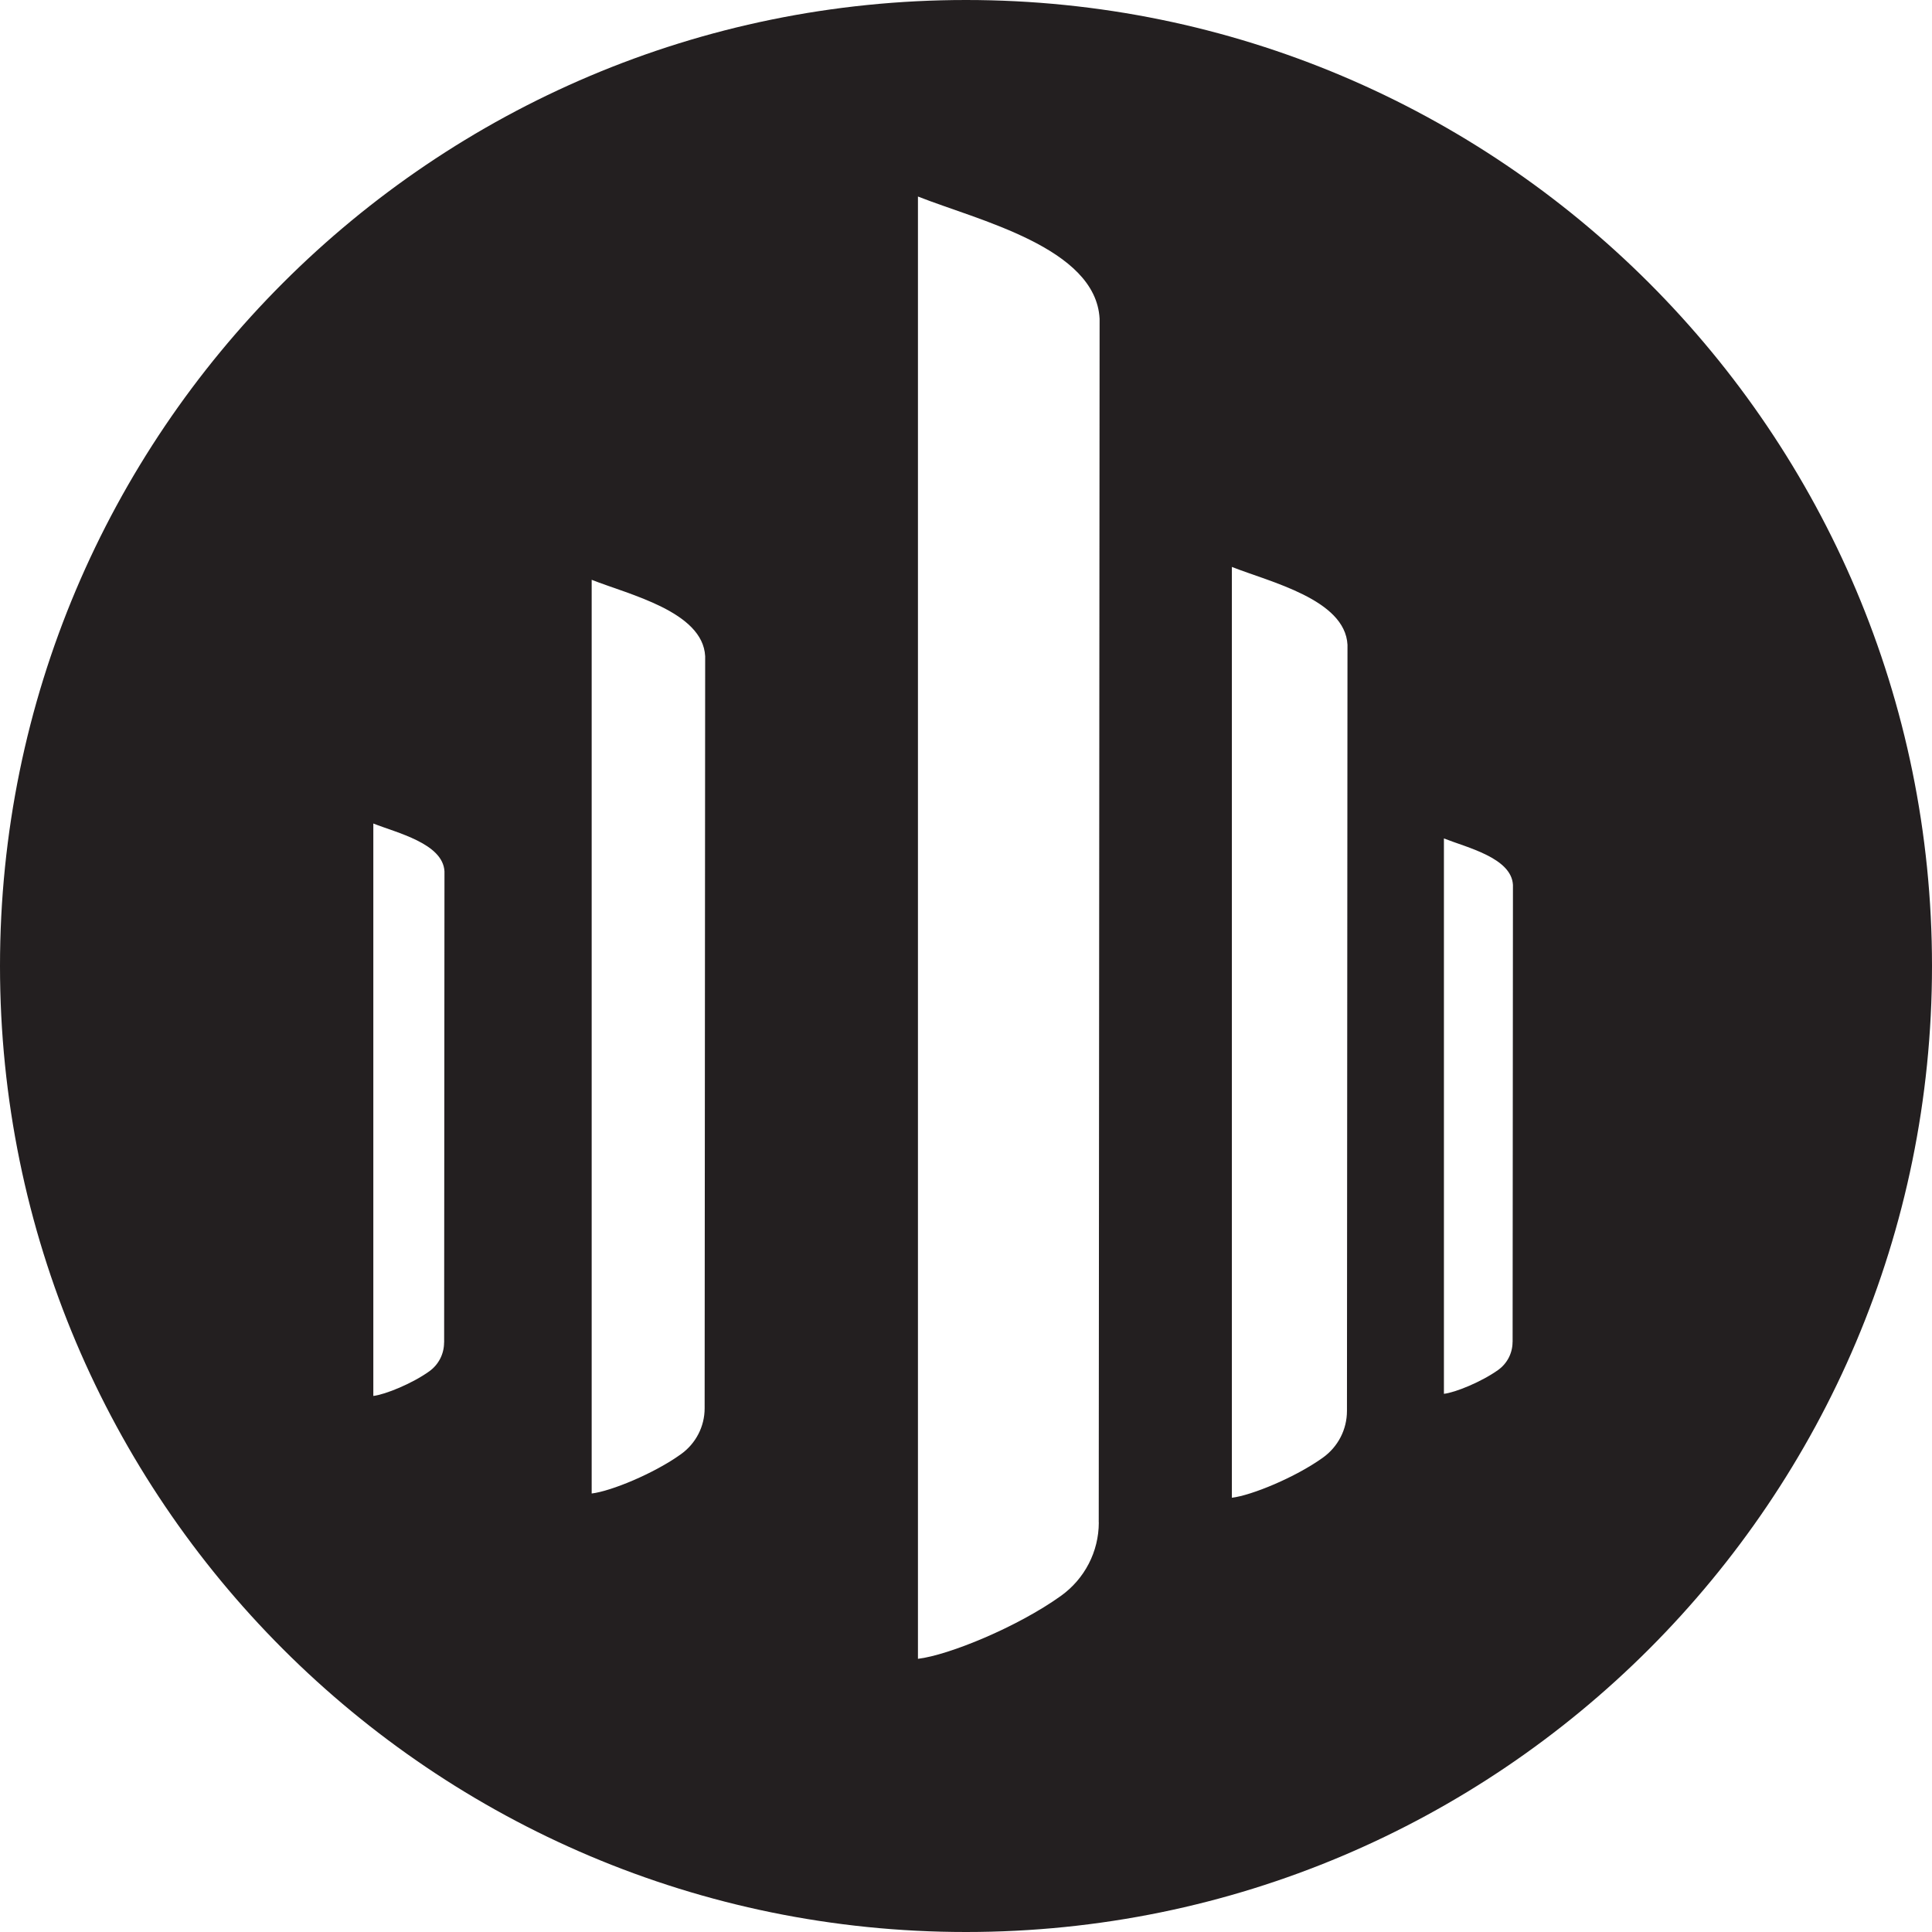 <?xml version="1.0" encoding="UTF-8"?>
<svg xmlns="http://www.w3.org/2000/svg" id="Layer_1" data-name="Layer 1" viewBox="0 0 291.1 291.1">
  <defs>
    <style>
      .cls-1 {
        fill: #231f20;
      }
    </style>
  </defs>
  <path class="cls-1" d="M145.55,0C65.17,0,0,65.17,0,145.55s65.17,145.55,145.55,145.55,145.55-65.17,145.55-145.55S225.94,0,145.55,0ZM66.91,202.29c0,1.72-.83,3.33-2.23,4.33-2.56,1.84-6.63,3.5-8.43,3.71v-86.25c3.52,1.4,10.49,3,10.72,7.21l-.05,70.99ZM106.17,212.19c0,2.75-1.33,5.31-3.56,6.91-4.09,2.94-10.58,5.59-13.46,5.93V87.36c5.63,2.23,16.75,4.79,17.1,11.51l-.08,113.32ZM165.56,229.39c0,4.39-2.13,8.5-5.7,11.06-6.55,4.7-16.92,8.94-21.55,9.49V29.61c9,3.57,26.81,7.67,27.37,18.42l-.13,181.36ZM202.95,212.59c0,2.8-1.35,5.41-3.63,7.04-4.17,2.99-10.77,5.69-13.71,6.04V85.42c5.73,2.27,17.06,4.88,17.42,11.73l-.08,115.44ZM227.9,202.21c0,1.67-.81,3.23-2.16,4.2-2.49,1.78-6.43,3.4-8.18,3.6v-83.68c3.42,1.36,10.18,2.91,10.4,7l-.05,68.88Z"></path>
</svg>
